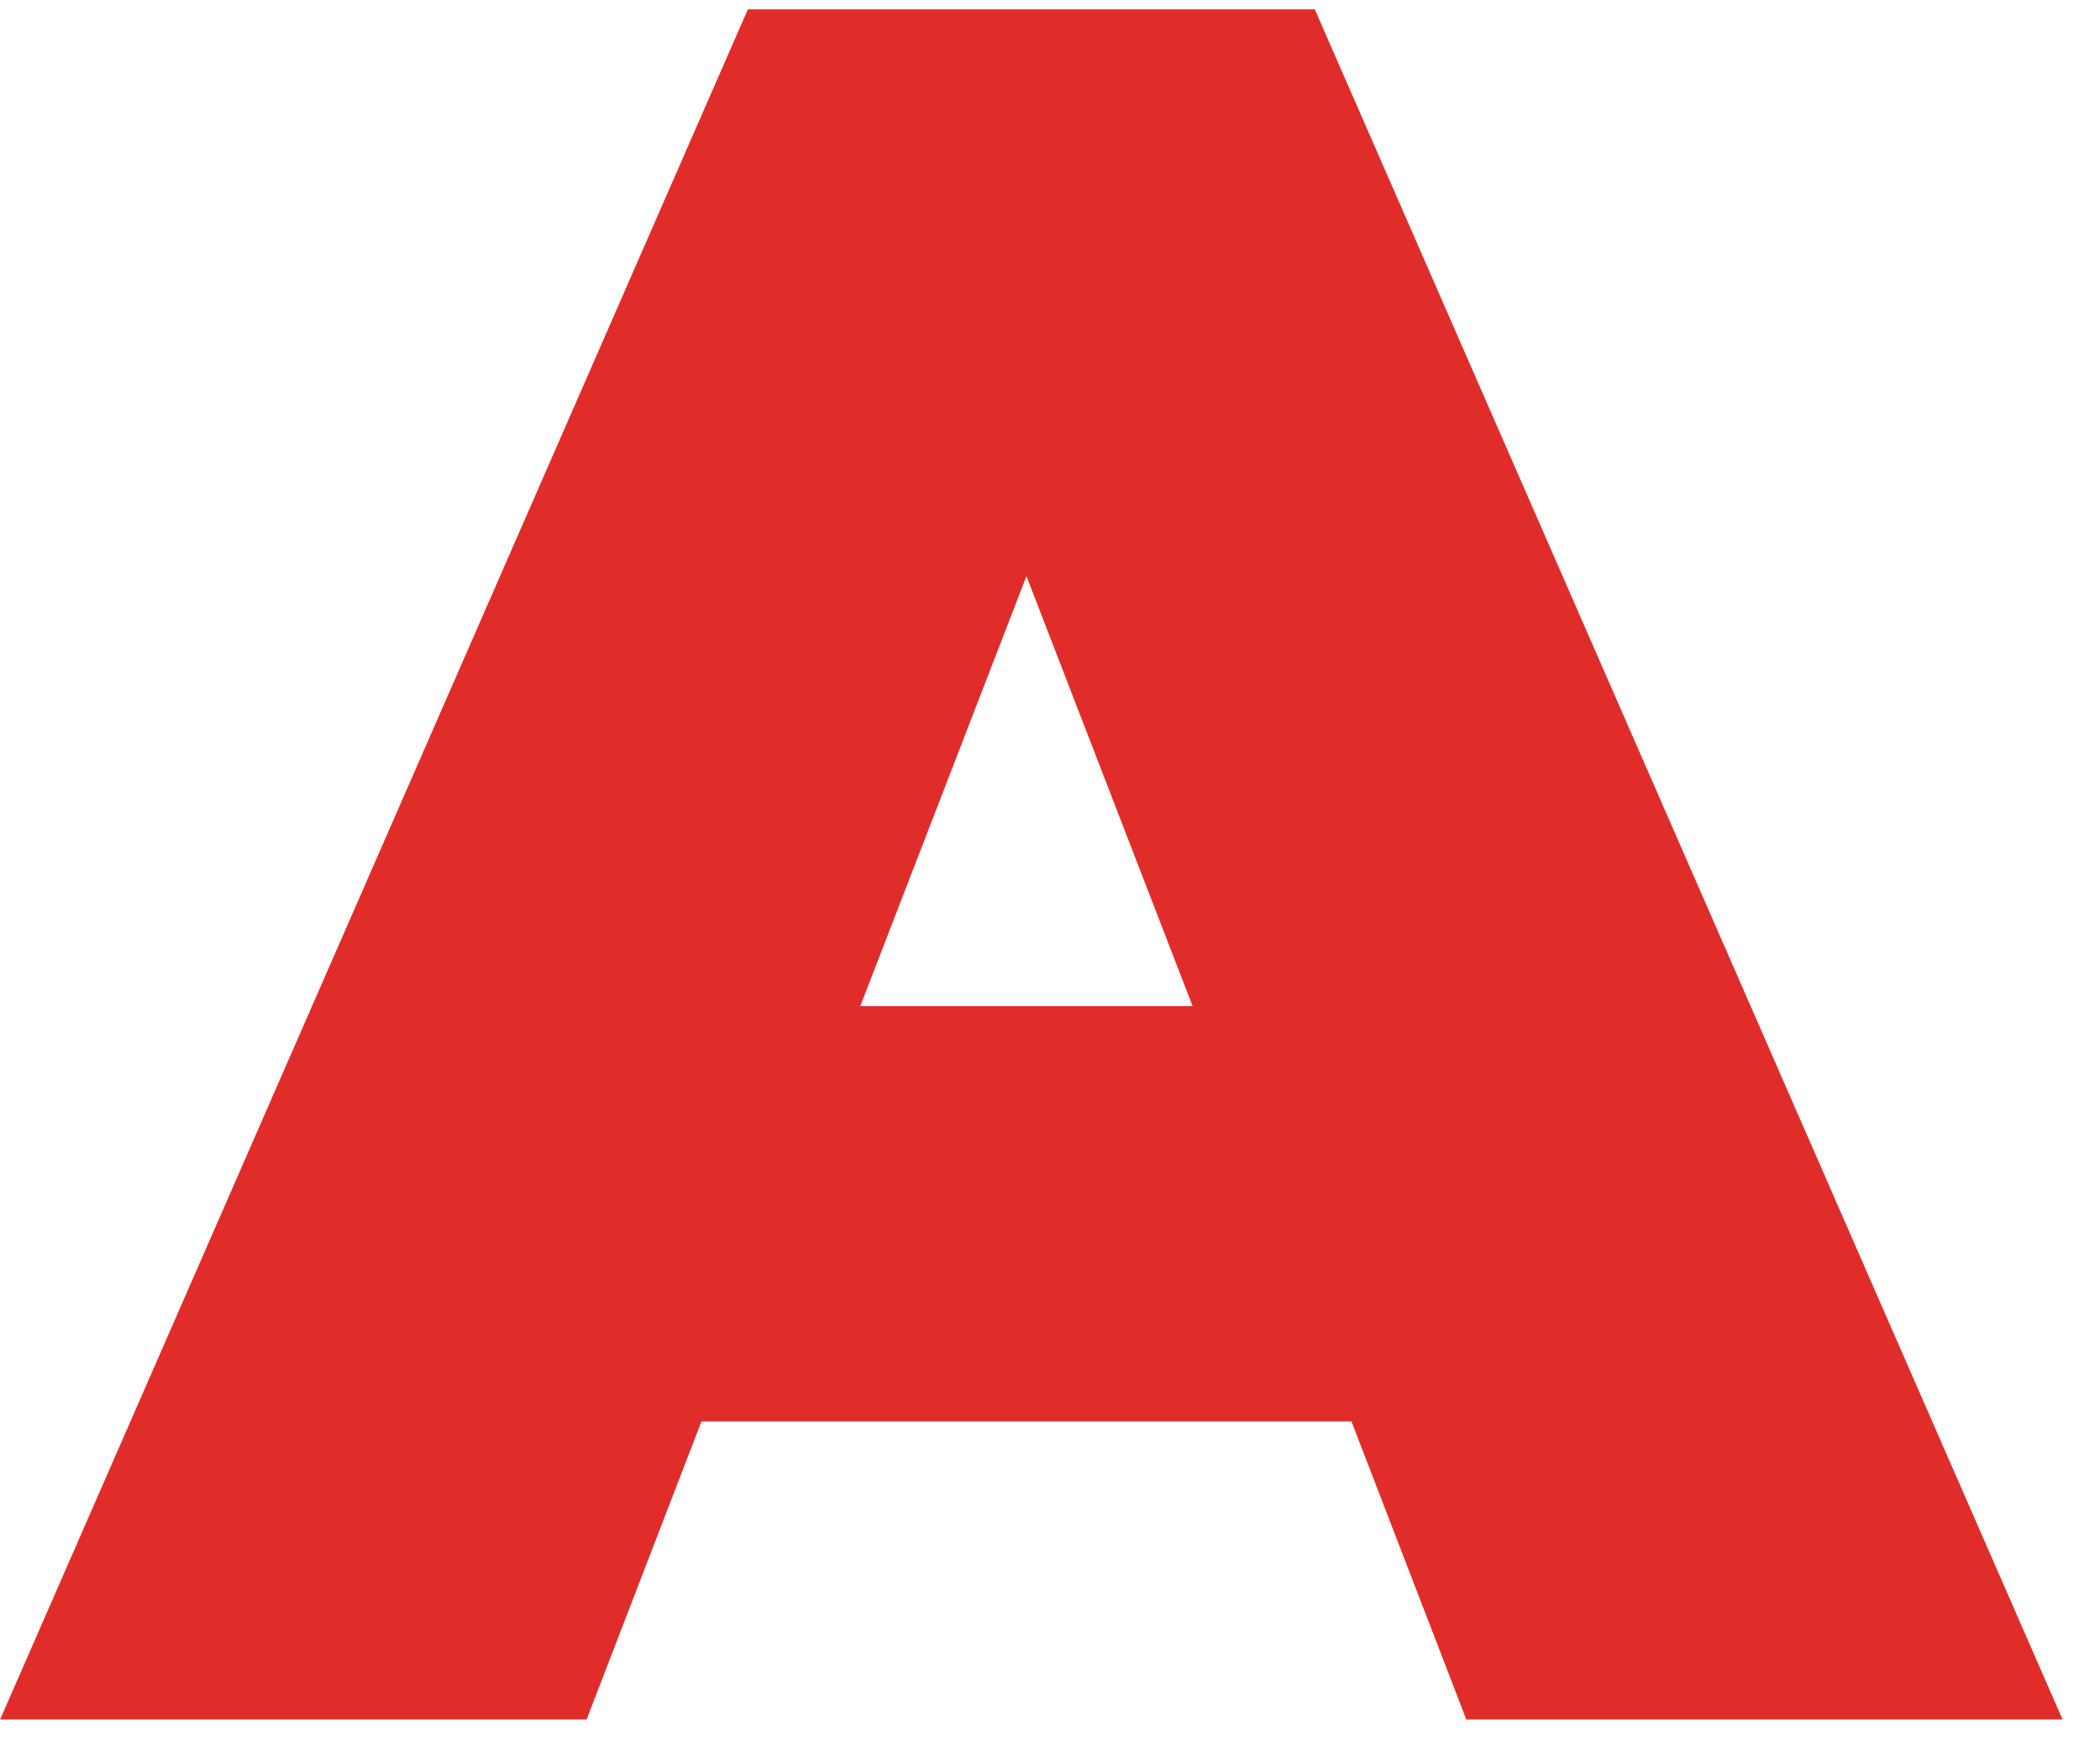 <svg xmlns="http://www.w3.org/2000/svg" width="55" height="46" viewBox="0 0 55 46" fill="none"><path d="M38.403 45.045L35.395 37.237H18.371L15.363 45.045H0.003L19.587 0.245H34.435L54.019 45.045H38.403ZM22.531 26.357H31.235L26.883 15.093L22.531 26.357Z" fill="#E02D2A"></path></svg>